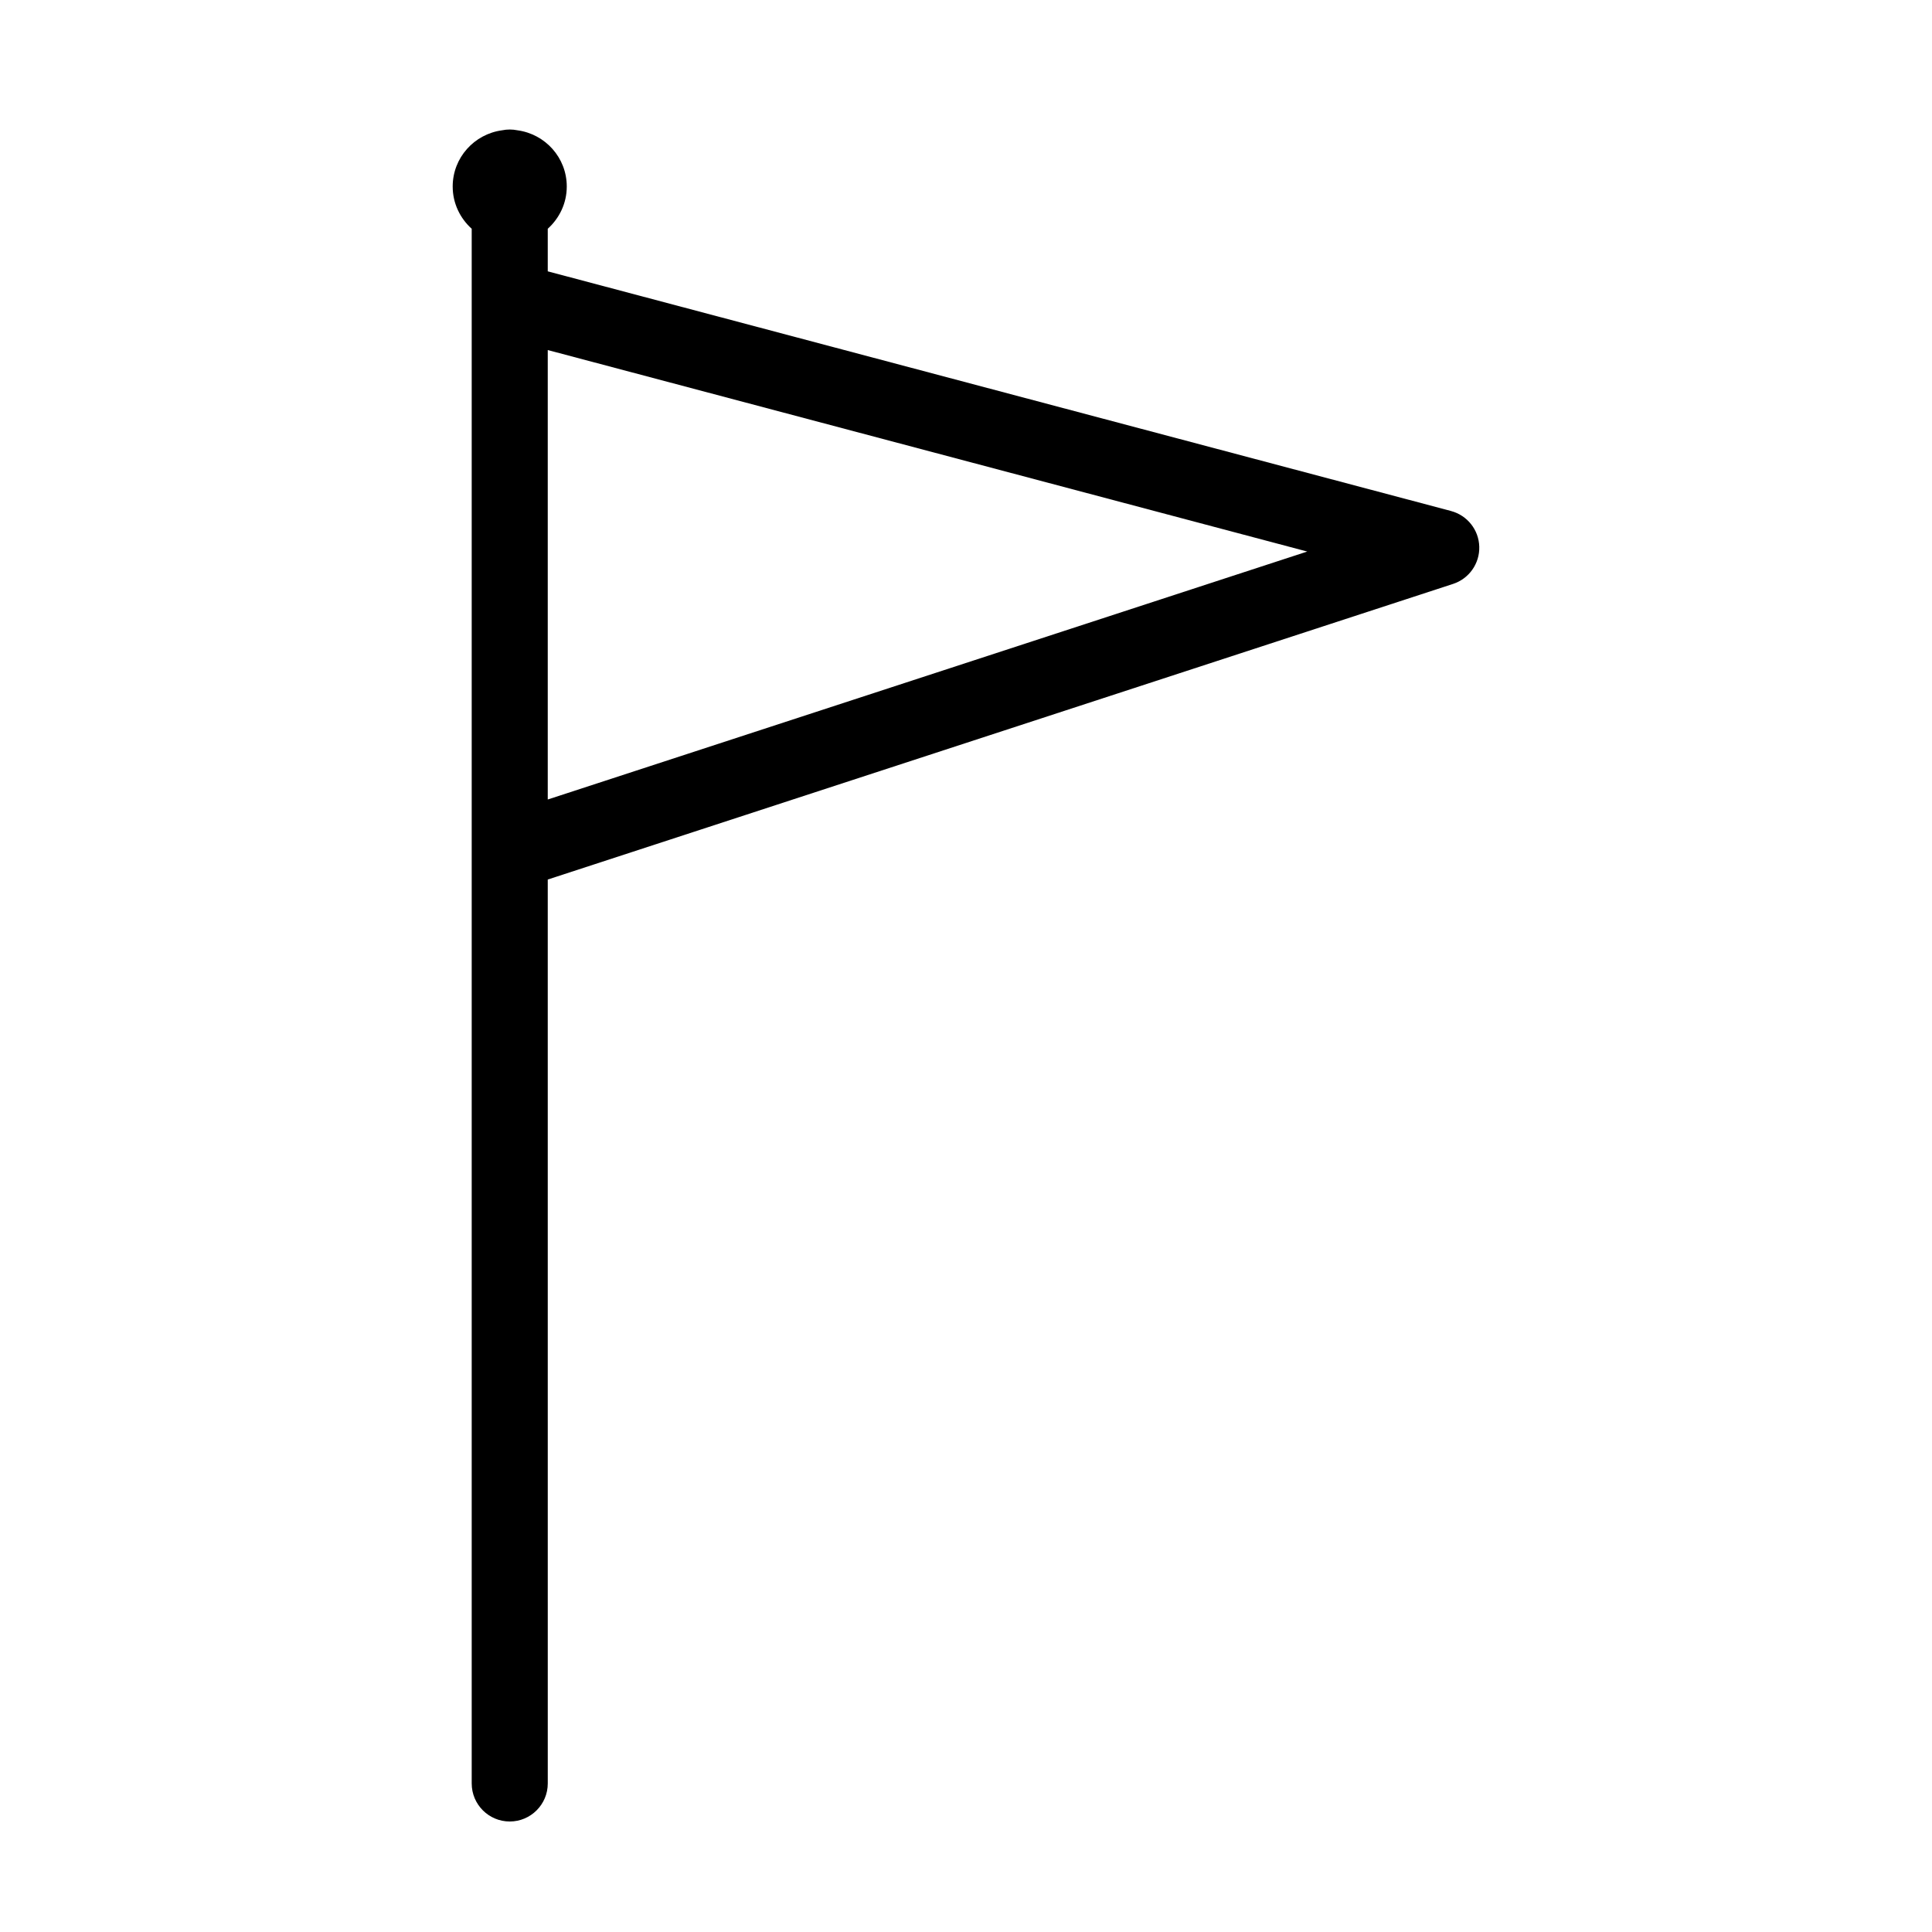 <?xml version="1.0" encoding="UTF-8"?>
<!-- Uploaded to: SVG Repo, www.svgrepo.com, Generator: SVG Repo Mixer Tools -->
<svg fill="#000000" width="800px" height="800px" version="1.1" viewBox="144 144 512 512" xmlns="http://www.w3.org/2000/svg">
 <path d="m528.54 279.42-239.38-63.512v-11.285c3.066-2.766 5.039-6.731 5.039-11.191 0-7.652-5.707-13.91-13.082-14.906-0.656-0.133-1.336-0.203-2.031-0.203-0.695 0-1.375 0.07-2.031 0.207-7.375 0.996-13.086 7.254-13.086 14.906 0 4.457 1.969 8.422 5.039 11.191v412.01c0 5.562 4.516 10.078 10.078 10.078s10.078-4.516 10.078-10.078l-0.004-239.55 239.92-78.344c4.242-1.387 7.07-5.402 6.941-9.863-0.117-4.461-3.172-8.309-7.484-9.453zm-239.38 76.457v-119.11l201.27 53.398z"/>
</svg>